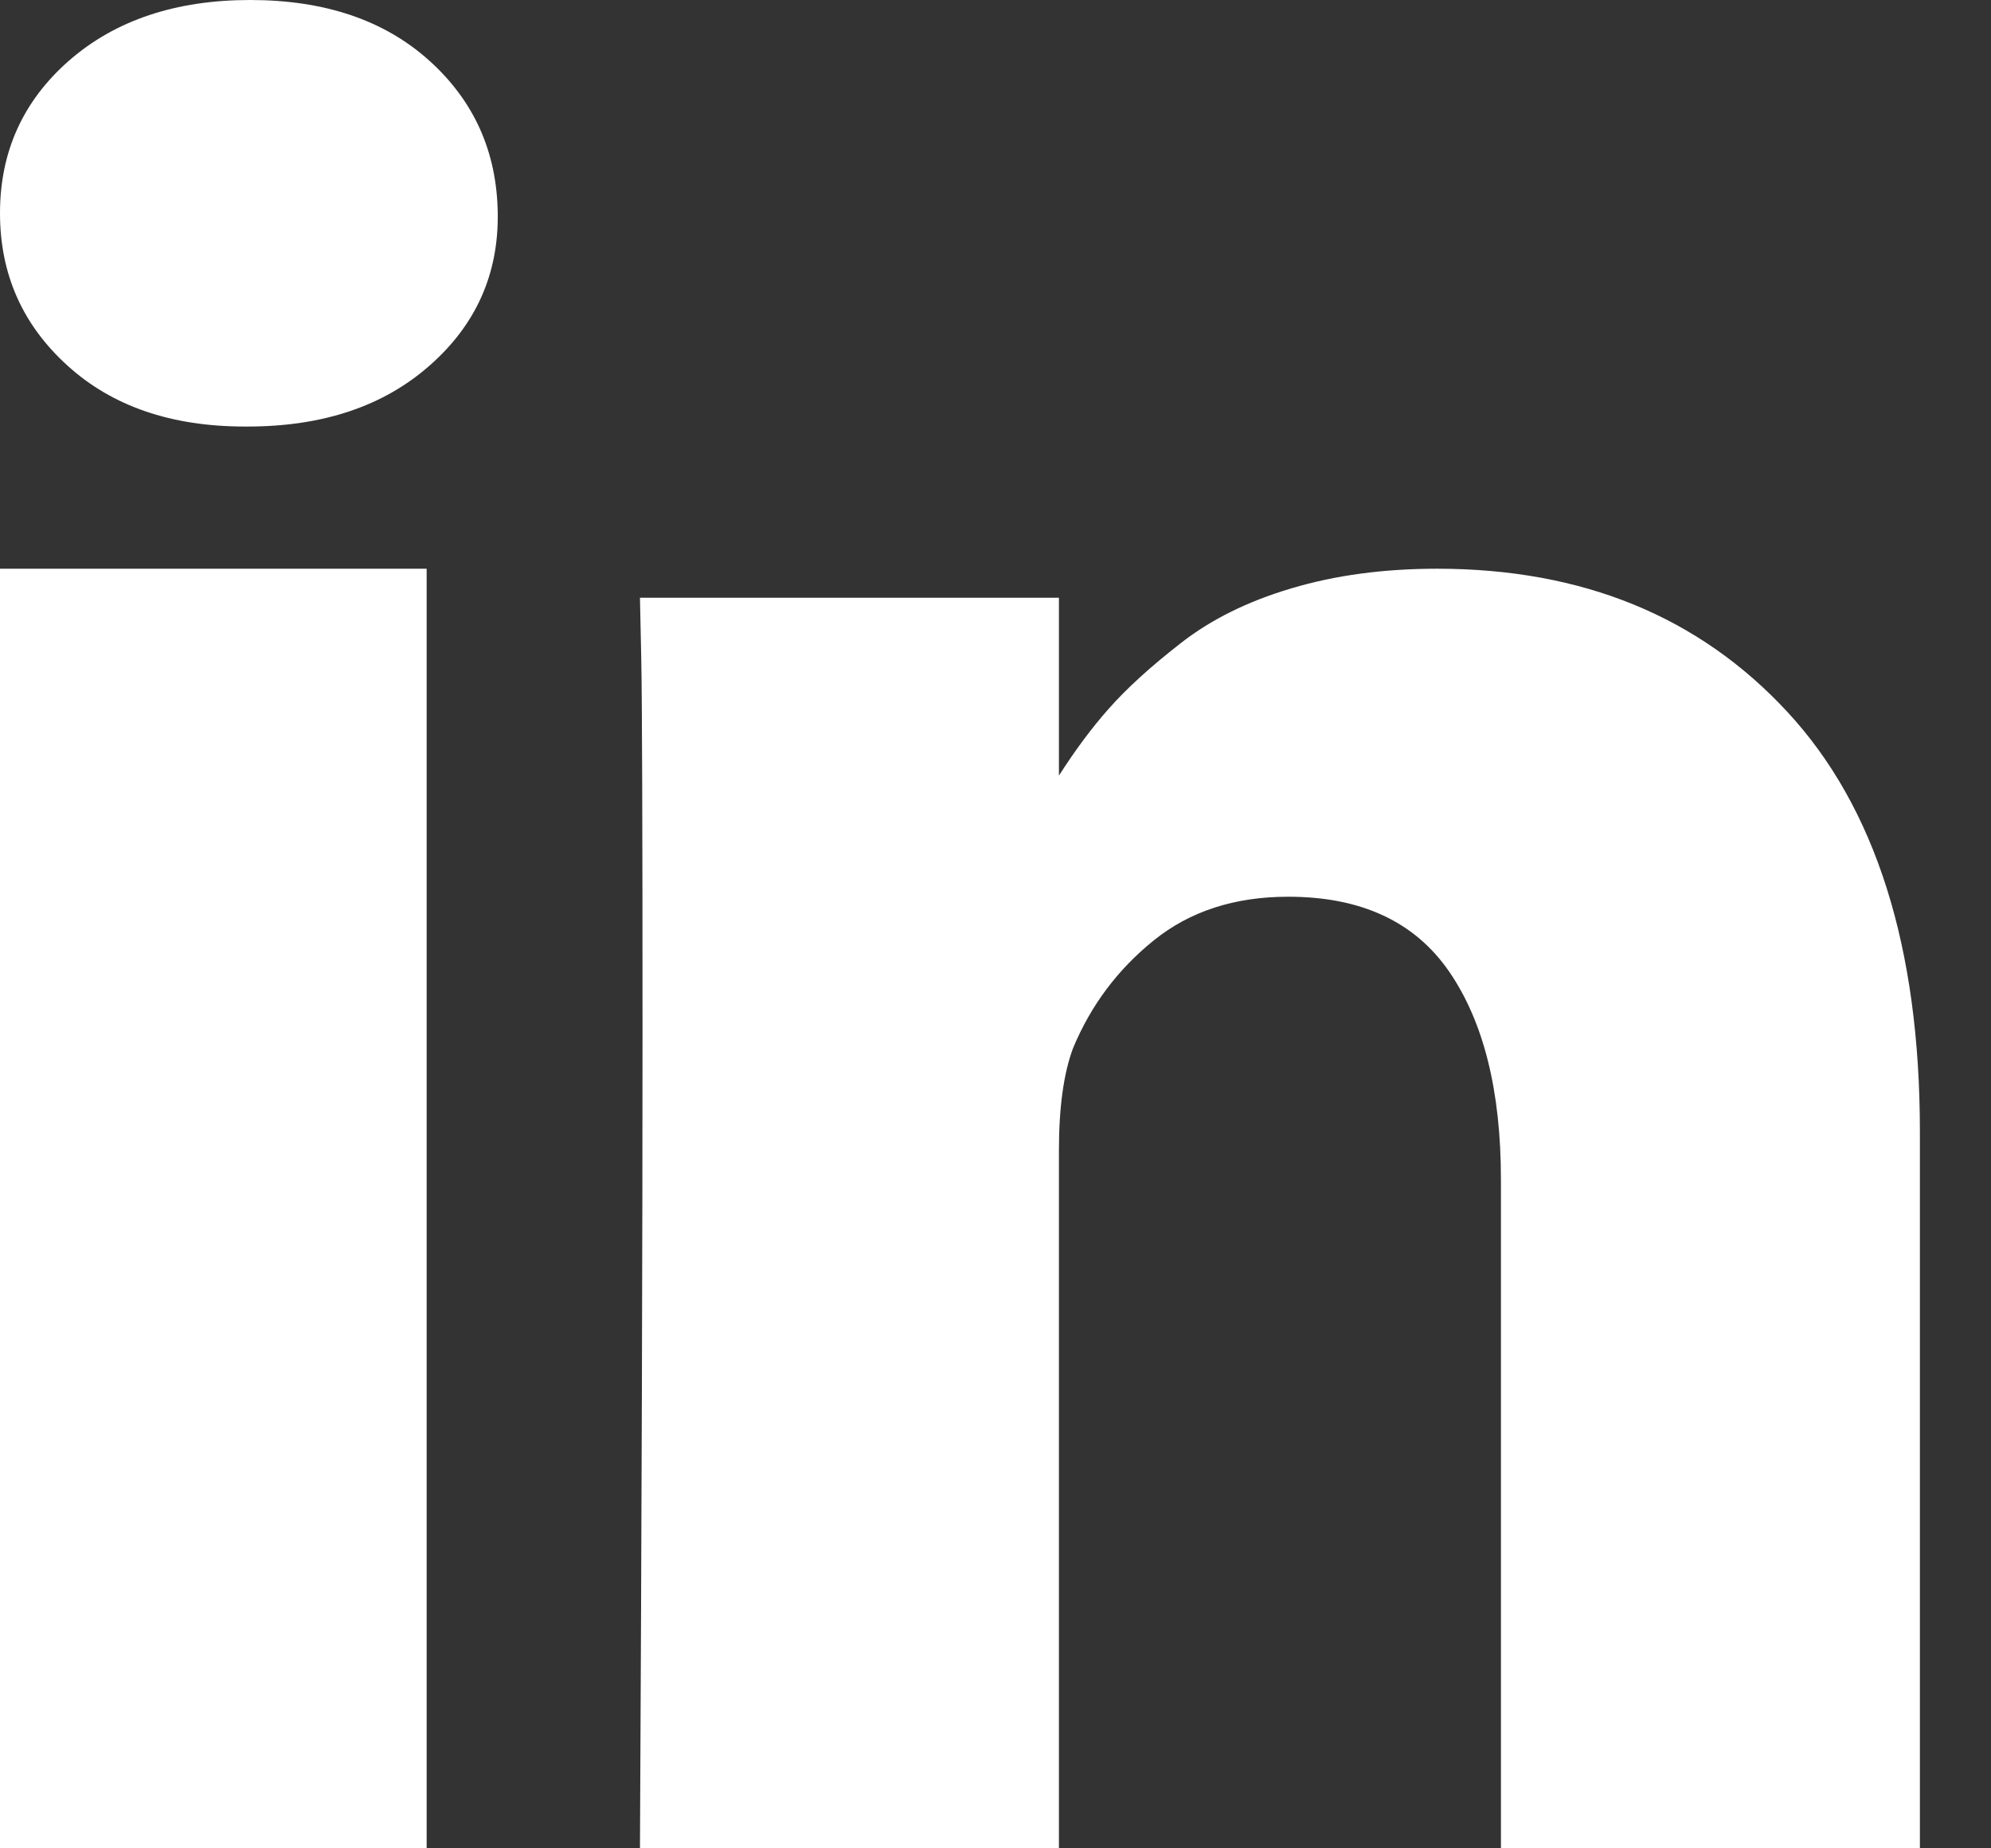 <svg width="14" height="13" viewBox="0 0 14 13" fill="none" xmlns="http://www.w3.org/2000/svg">
<rect x="0" y="0" width="14" height="13" fill="#333333" stroke="none"/>
<path d="M3 4H0V13H3V4Z" fill="white"/>
<path d="M12.569 5.008C11.948 4.336 11.127 4 10.106 4C9.73 4 9.388 4.046 9.081 4.138C8.773 4.229 8.514 4.358 8.302 4.524C8.09 4.689 7.921 4.843 7.796 4.985C7.676 5.12 7.56 5.277 7.446 5.455V4.204H4.5L4.509 4.63C4.515 4.914 4.518 5.79 4.518 7.257C4.518 8.725 4.512 10.639 4.5 13H7.446V8.092C7.446 7.79 7.479 7.55 7.545 7.373C7.67 7.071 7.86 6.818 8.113 6.614C8.367 6.409 8.682 6.307 9.058 6.307C9.572 6.307 9.949 6.483 10.191 6.835C10.433 7.188 10.554 7.674 10.554 8.296V13H13.5V7.959C13.5 6.663 13.19 5.679 12.569 5.008Z" fill="white"/>
<path d="M1.759 0C1.236 0 0.812 0.142 0.487 0.425C0.162 0.709 0 1.067 0 1.5C0 1.927 0.158 2.284 0.473 2.57C0.788 2.857 1.204 3 1.722 3H1.74C2.27 3 2.697 2.857 3.022 2.57C3.347 2.284 3.506 1.927 3.5 1.5C3.494 1.067 3.333 0.709 3.017 0.425C2.702 0.142 2.283 0 1.759 0Z" fill="white"/>
</svg>
